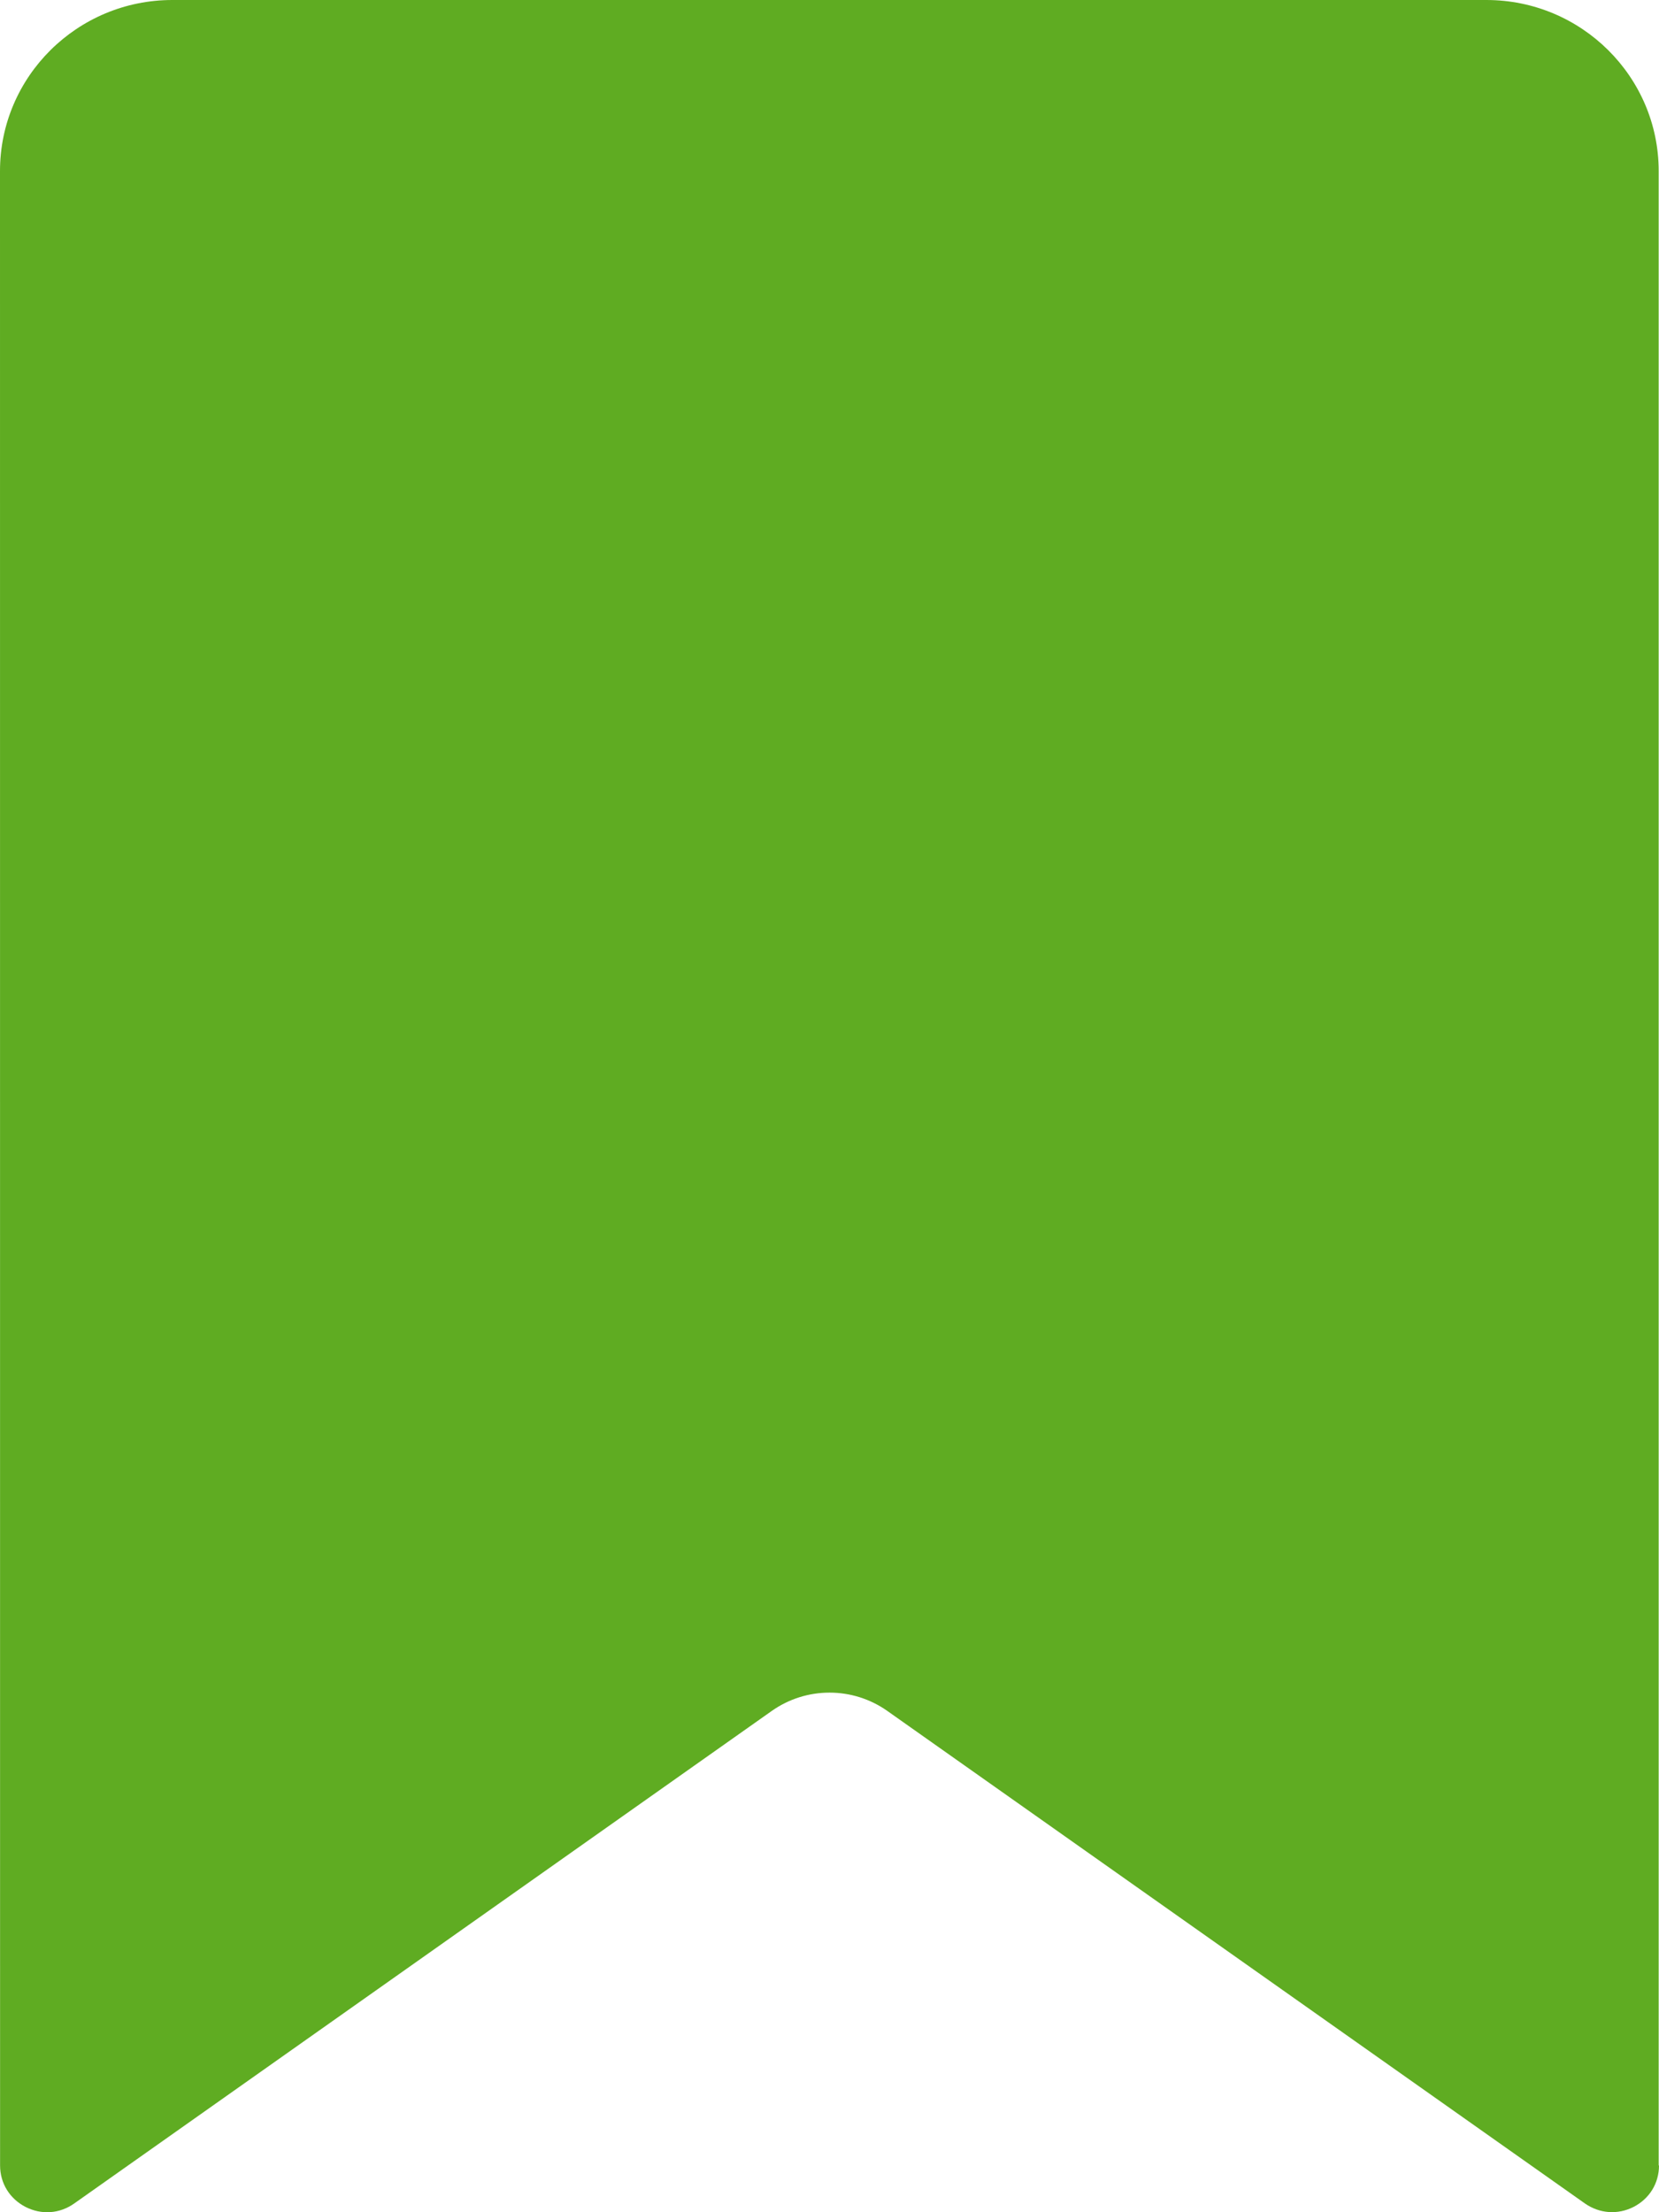 <svg width="21" height="28" viewBox="0 0 21 28" fill="none" xmlns="http://www.w3.org/2000/svg">
<path d="M21 27.408C21 27.633 20.88 27.829 20.678 27.933C20.477 28.035 20.247 28.018 20.062 27.889L11.233 21.656C10.795 21.346 10.206 21.346 9.768 21.656L0.94 27.889C0.755 28.02 0.525 28.036 0.323 27.933C0.122 27.829 0.001 27.633 0.001 27.408L0 2.165C0 0.97 0.978 0 2.181 0H18.815C20.019 0 20.996 0.971 20.996 2.165V27.408H21Z" fill="#5FAC22"/>
</svg>
